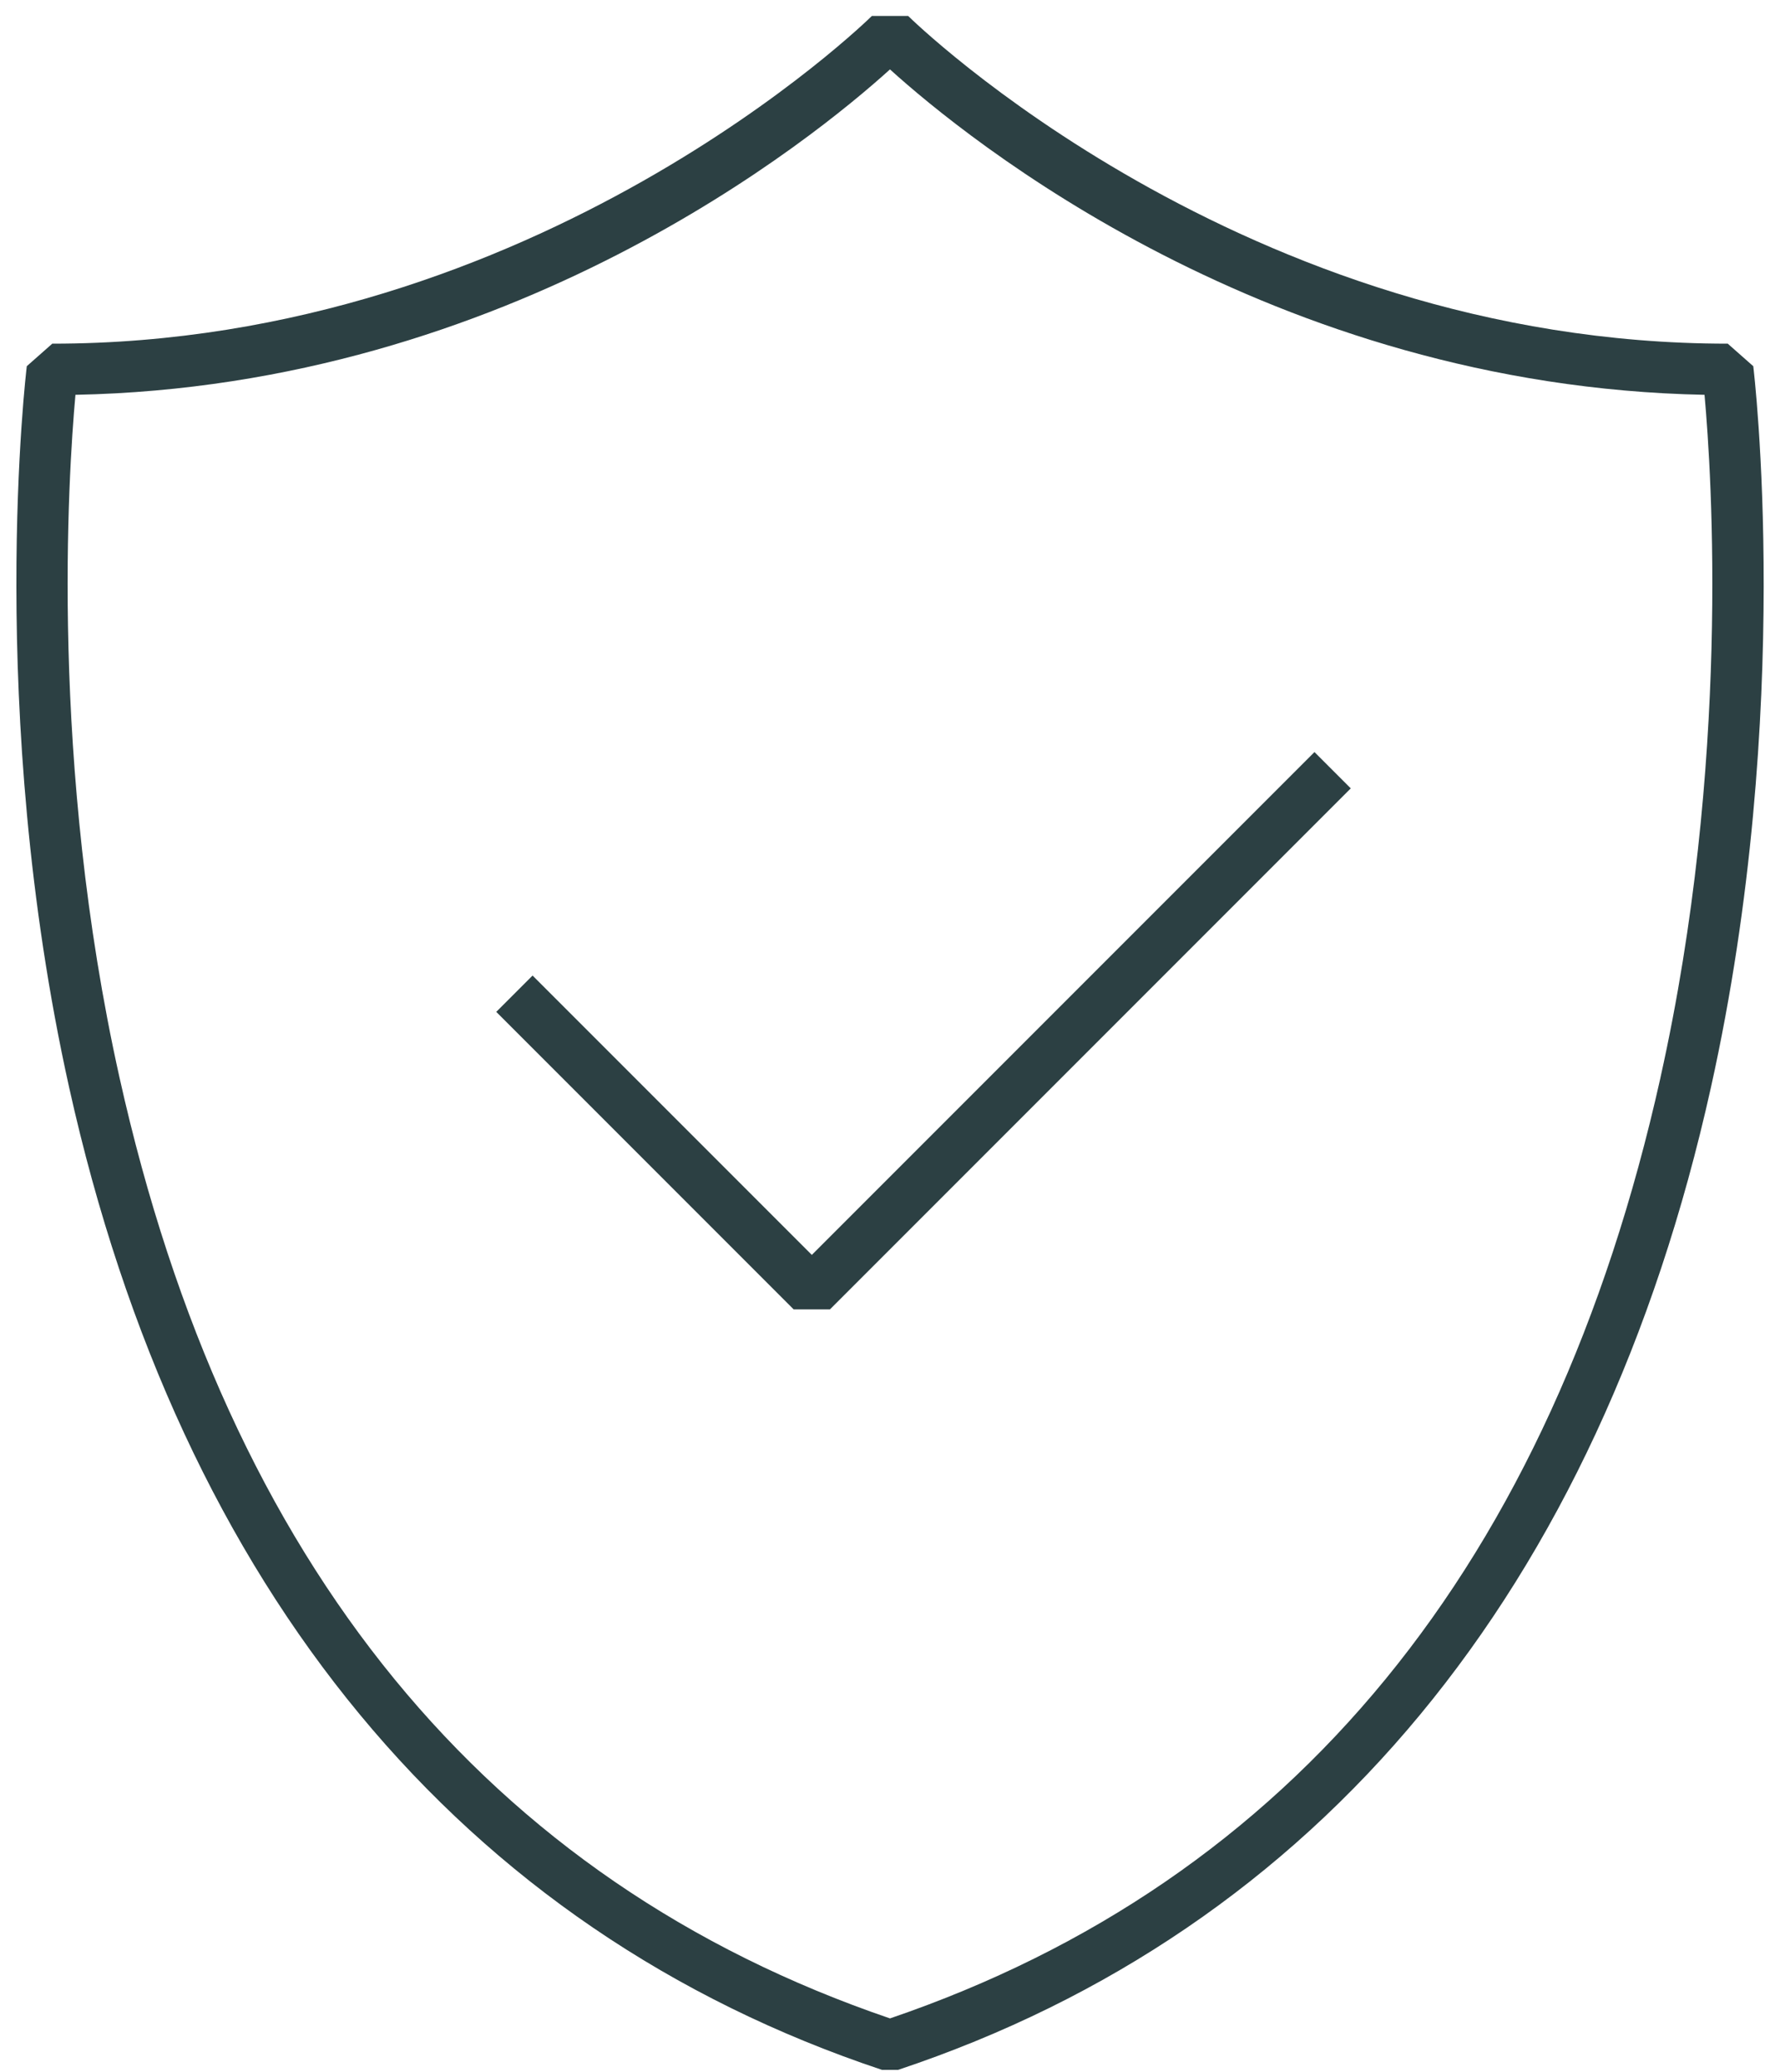 <svg xmlns="http://www.w3.org/2000/svg" fill="none" viewBox="0 0 104 121" height="121" width="104">
<path fill="#2C4043" d="M102.436 21.386L100.948 20.072C72.578 20.072 53.253 1.123 53.061 0.932H50.941C50.749 1.123 31.424 20.072 3.054 20.072L1.566 21.386C1.541 21.584 -0.857 41.477 4.038 63.503C10.563 92.864 26.984 112.709 51.528 120.889H52.476C77.019 112.708 93.441 92.864 99.966 63.503C104.861 41.478 102.463 21.585 102.438 21.386H102.436ZM97.018 62.932C90.675 91.377 75.531 109.863 52 117.884C28.47 109.863 13.325 91.378 6.982 62.932C2.893 44.596 3.981 27.767 4.408 23.059C29.827 22.557 47.559 8.072 51.999 4.053C56.439 8.073 74.171 22.557 99.59 23.059C100.017 27.767 101.105 44.596 97.016 62.932H97.018Z"></path>
<path fill="#2C4043" d="M47.432 73.292L31.116 56.977L28.995 59.098L46.371 76.474H48.492L78.921 46.045L76.8 43.924L47.432 73.292Z"></path>
</svg>
